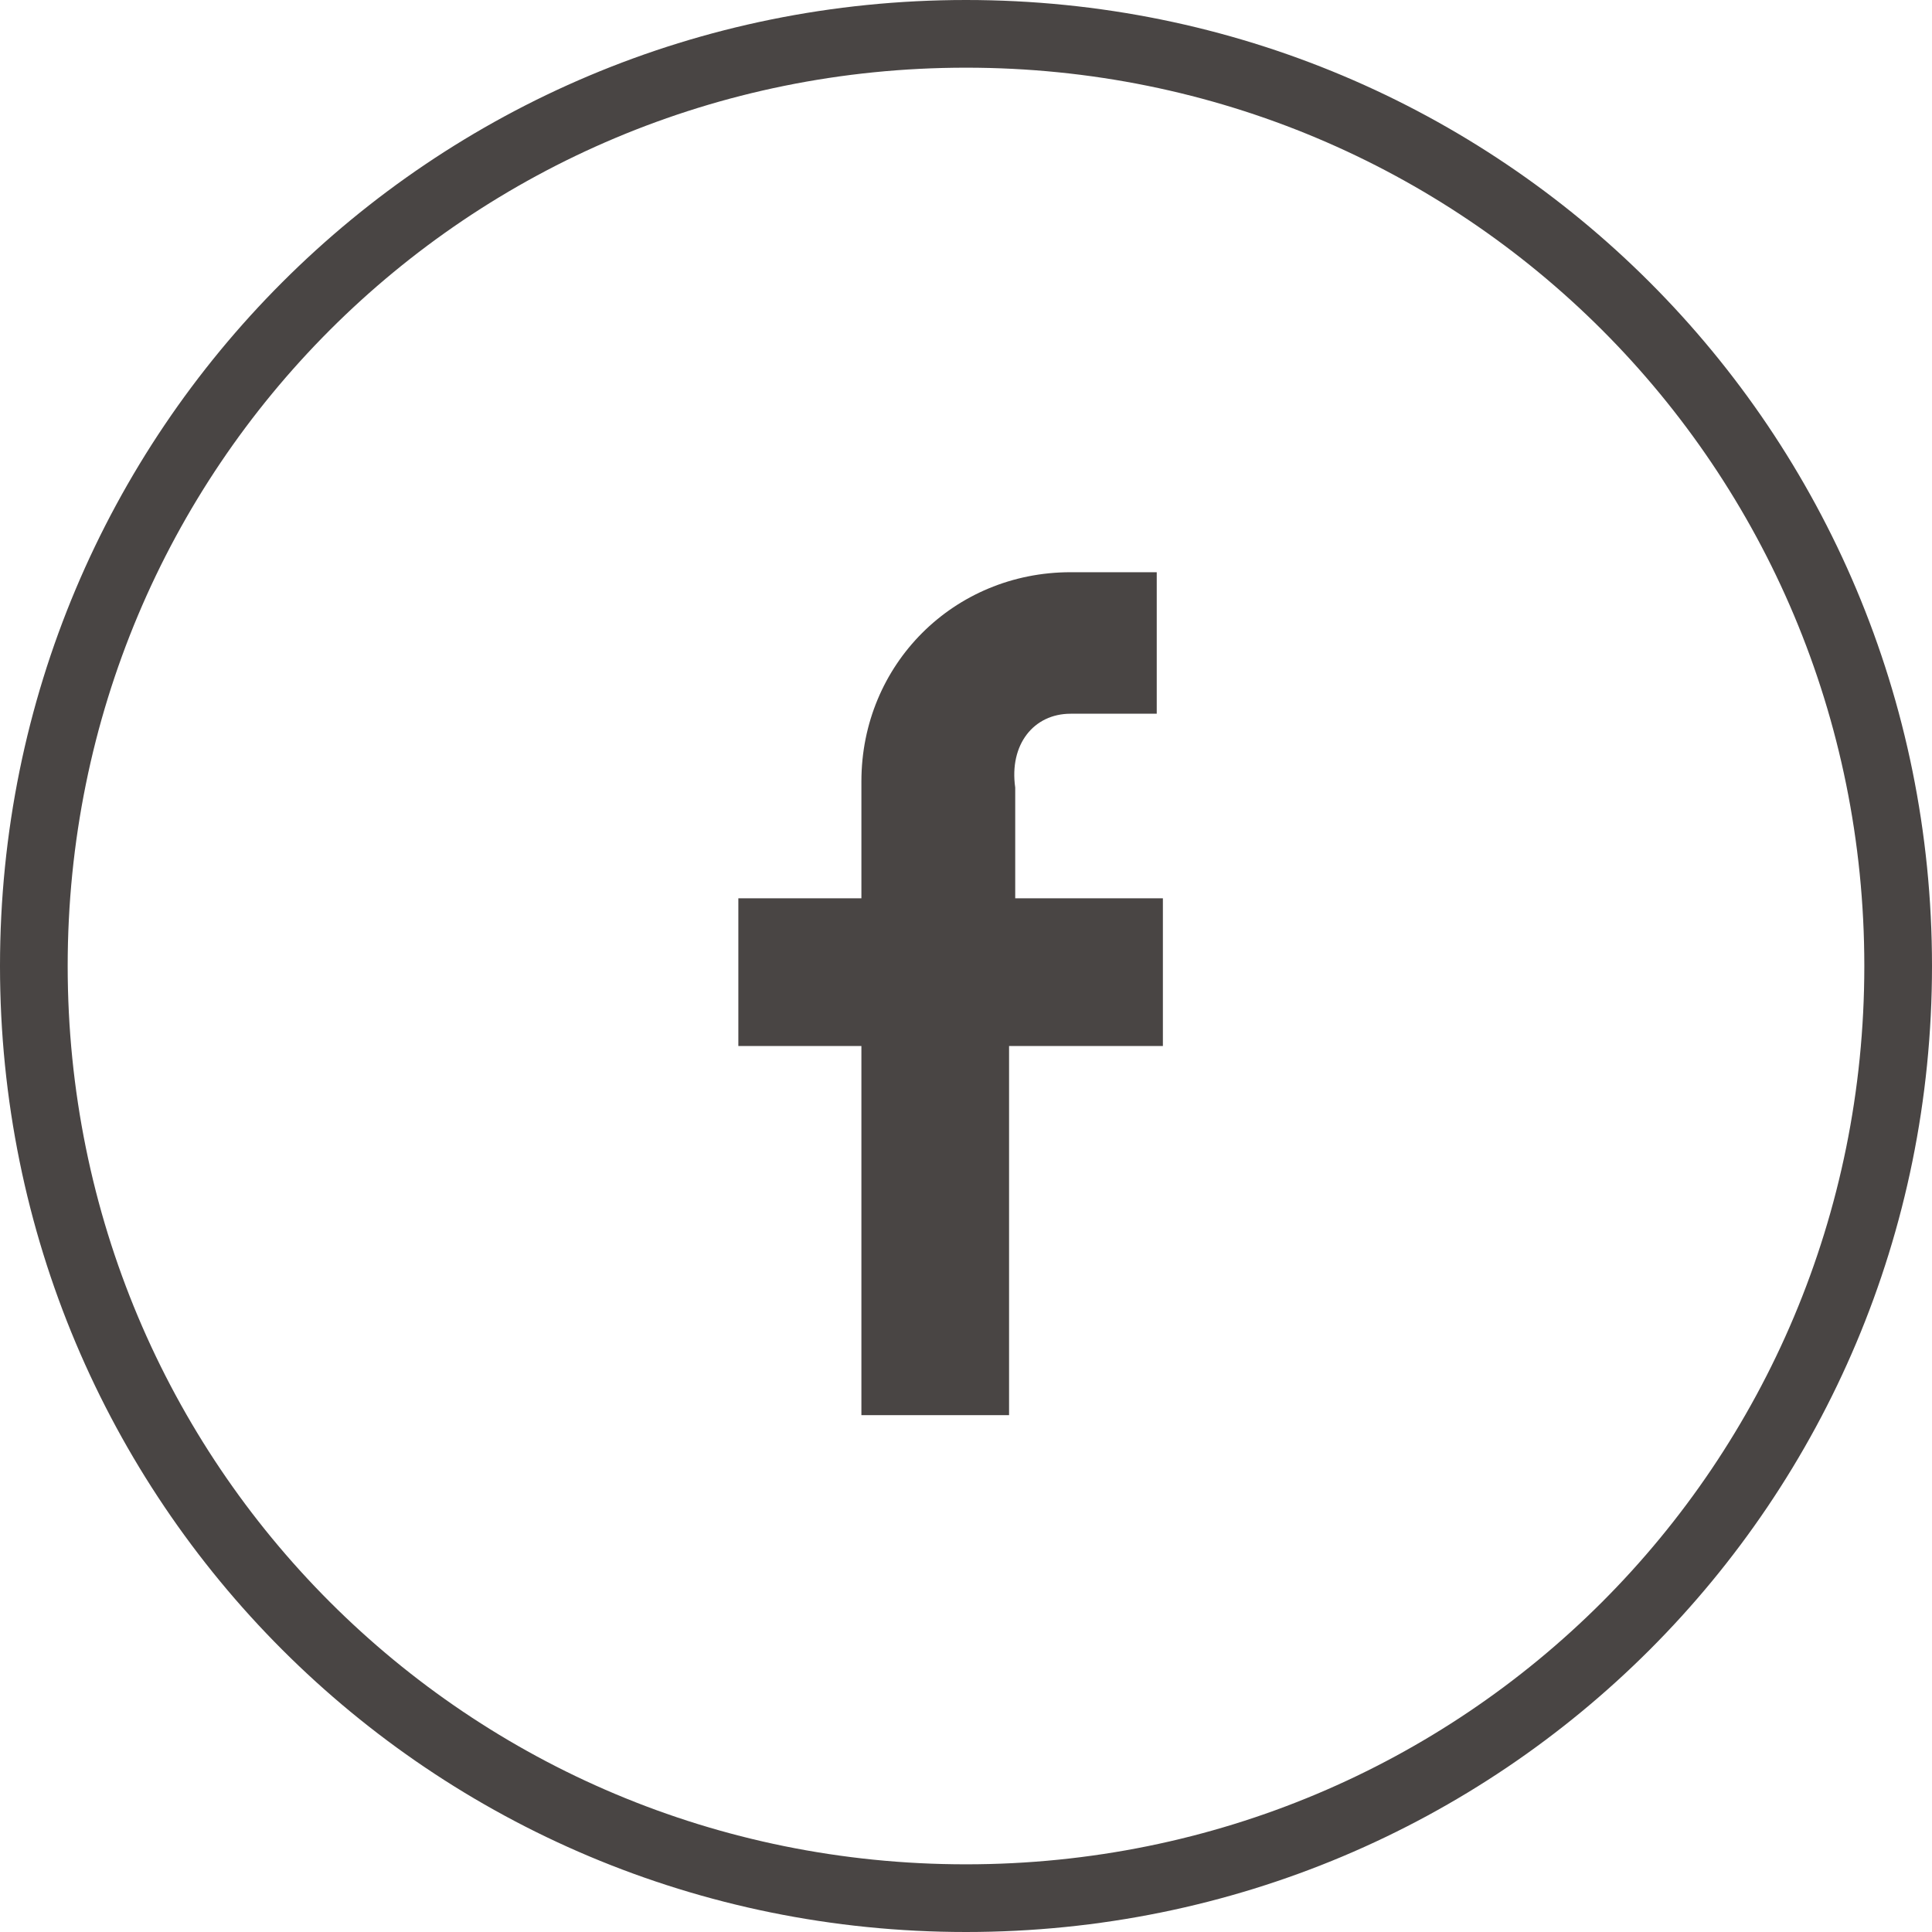 <svg id="icon_sns01" xmlns="http://www.w3.org/2000/svg" viewBox="0 0 31.4 31.4"><style>.st0{fill:#494544}</style><path class="st0" d="M15.7 31.4C7 31.4 0 24.4 0 15.7S7 0 15.7 0s15.7 7 15.7 15.7-7 15.7-15.7 15.7zm0-30.3C7.6 1.1 1.1 7.6 1.1 15.7s6.5 14.6 14.6 14.6 14.6-6.5 14.6-14.6S23.8 1.1 15.7 1.1z"/><path class="st0" d="M17.4 11.6h1.4V9.3h-1.4c-1.9 0-3.4 1.5-3.4 3.4v1.9h-2V17h2v6h2.4v-6h2.5v-2.4h-2.4v-1.8c-.1-.7.3-1.2.9-1.2z"/></svg>